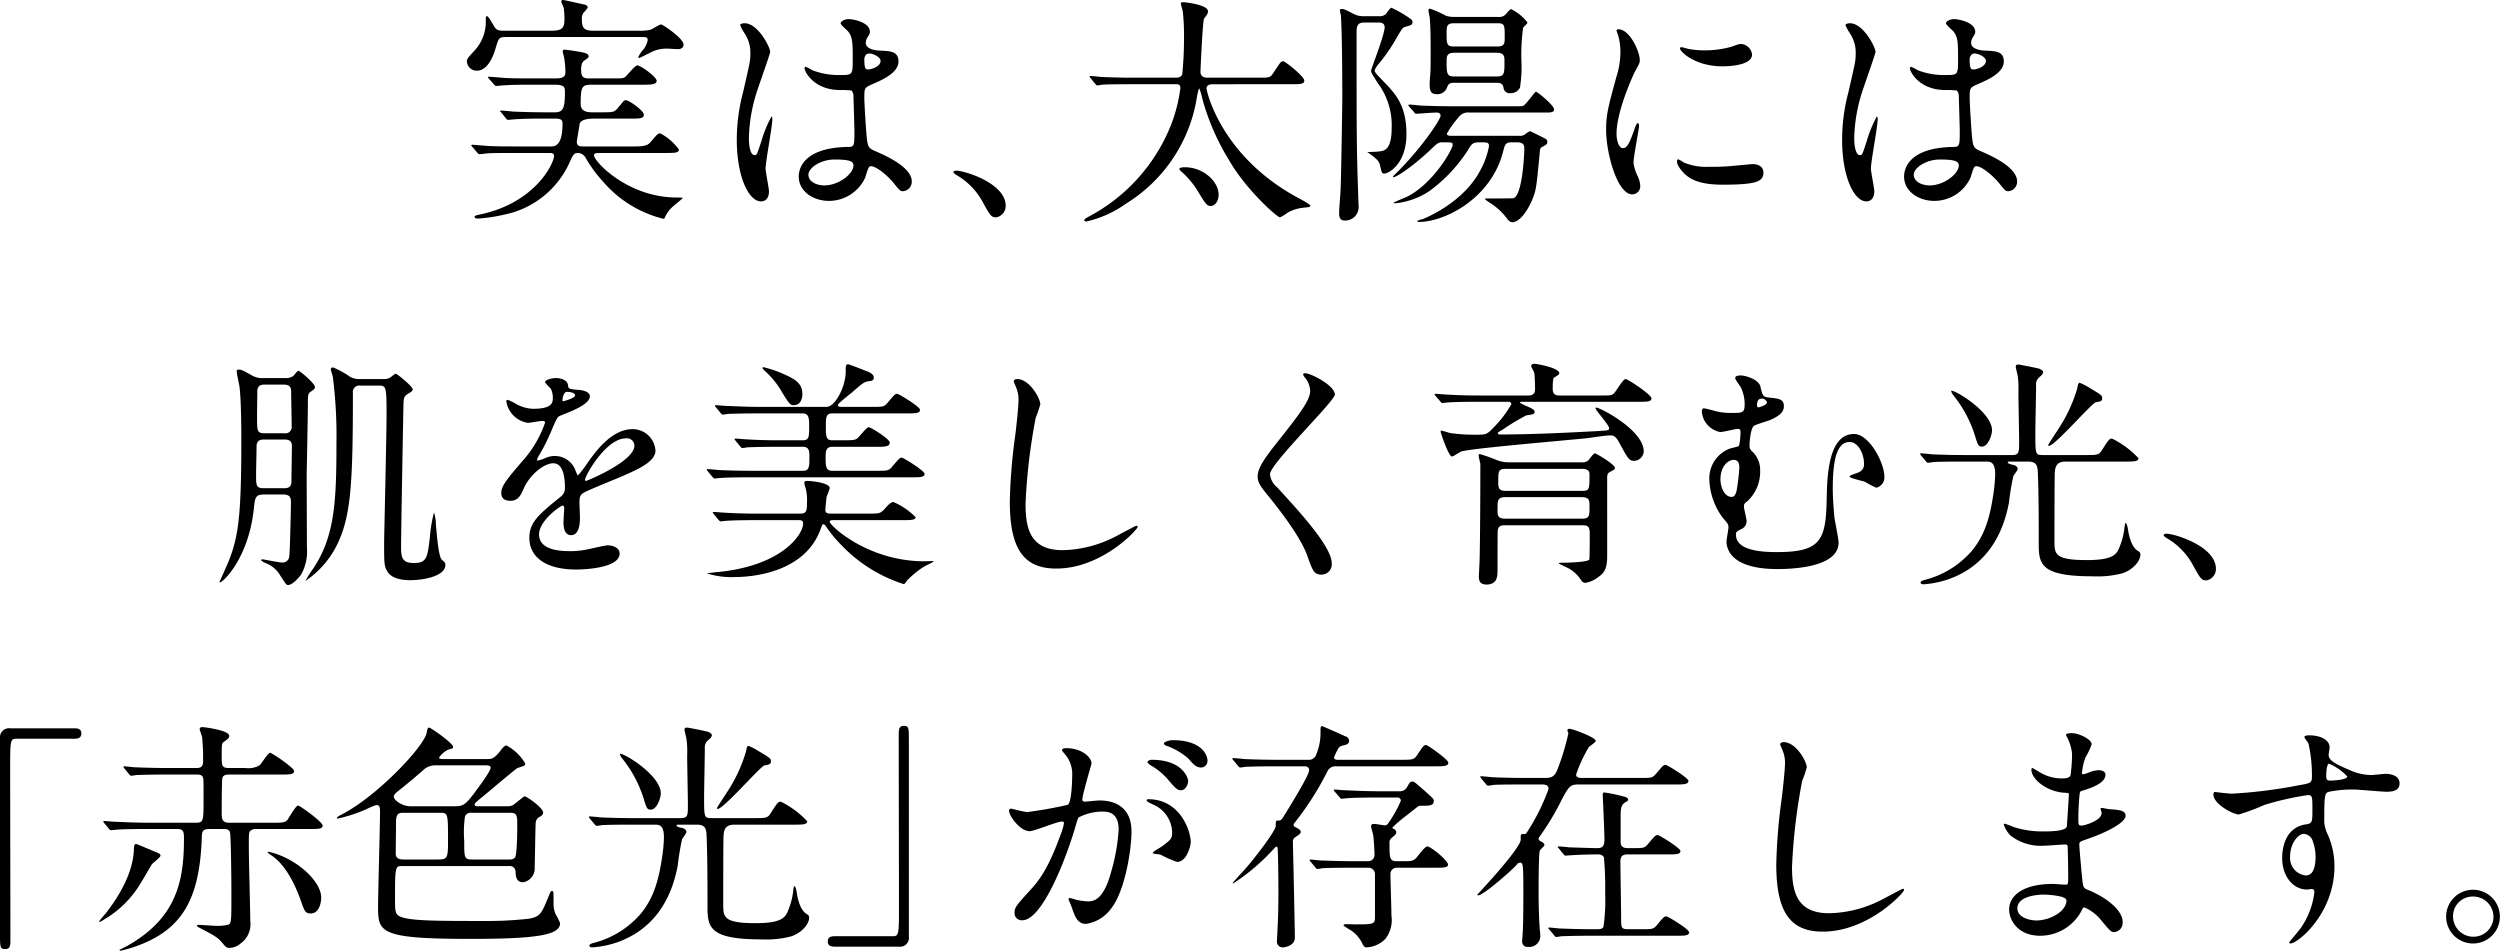 <svg xmlns="http://www.w3.org/2000/svg" width="309.86" height="117.84" viewBox="0 0 309.86 117.84">
  <path id="パス_22212" data-name="パス 22212" d="M-92.58-14.7c1.26,0,1.26.36,1.26.96,0,2.04-.27,2.46-1.26,2.46h-1.23c-1.5,0-3.3-.06-3.93-.09-.21-.03-1.26-.12-1.5-.12-.06,0-.12.03-.12.06s.12.15.15.18l.63.78c.09.09.09.12.24.12.18,0,1.02-.09,1.23-.09,1.11-.06,2.28-.06,3.15-.06h1.41c.72,0,.93.15.93.6,0,2.04-.48,2.85-1.38,2.85h-4.38c-.81,0-2.55,0-3.51-.06-.3-.03-1.8-.15-1.92-.15-.06,0-.12.03-.12.09a.432.432,0,0,0,.06.09l.72.84c.06.06.12.15.24.15.18,0,1.02-.12,1.23-.12.99-.03,2.46-.03,3.15-.03h4.38c.15,0,.48.03.48.36,0,.9-2.28,5.76-9.03,7.23-.78.18-.81.18-.81.33,0,.21.3.21.48.21a21.855,21.855,0,0,0,4.23-.75,11.353,11.353,0,0,0,6.99-6.06c.51-1.14.6-1.32,1.14-1.32a1.127,1.127,0,0,1,.93.63,16.938,16.938,0,0,0,2.19,2.97,14.373,14.373,0,0,0,7.44,4.56c.12,0,.15-.09.24-.3A3.639,3.639,0,0,1-78.06.51C-77.88.33-76.74-.6-76.74-.6c0-.12-.12-.12-.75-.12-6,0-10.23-4.44-10.23-5.25,0-.27.51-.27.54-.27h8.4c.99,0,1.59,0,1.59-.42A6.637,6.637,0,0,0-79.5-8.67c-.3,0-.39.12-1.23,1.11-.42.51-1.23.51-2.16.51h-6.24c-.45,0-.72-.12-.72-.6,0-.06.36-2.19.36-2.22.18-.57,1.2-.63,1.83-.63h4.5c1.08,0,1.62,0,1.62-.48,0-.51-1.83-1.8-2.22-1.8a.465.465,0,0,0-.24.06c-.09.09-.66.78-.78.93-.45.51-.6.51-2.04.51h-1.14c-.51,0-1.41-.06-1.41-1.02,0-2.37.21-2.4,1.59-2.4h6.21c.78,0,1.62,0,1.62-.48,0-.51-2.01-1.92-2.4-1.92-.27,0-1.23,1.2-1.47,1.41s-.39.21-1.62.21h-2.91c-.78,0-.96-.27-.96-1.08,0-.66.12-.96.45-1.17.33-.24.48-.33.48-.48,0-.33-.42-.42-.81-.51-.75-.15-2.04-.33-2.19-.33s-.21.09-.21.24a2.541,2.541,0,0,0,.12.51,10.6,10.6,0,0,1,.21,1.98c0,.48-.12.84-1.2.84h-2.85c-.81,0-2.55,0-3.51-.06-.3-.03-1.8-.15-1.92-.15-.06,0-.12.03-.12.06a.227.227,0,0,0,.06.12l.72.81a.267.267,0,0,0,.24.15c.18,0,1.02-.09,1.23-.09.99-.06,2.46-.06,3.15-.06Zm10.71-5.91c.6,0,.81,0,.81.39a2.635,2.635,0,0,1-.63,1.26,3.69,3.69,0,0,0-.54.84c0,.09.09.09.15.09.09,0,1.05-.51,1.2-.57a4.2,4.2,0,0,1,2.31-.57c.18,0,1.05.06,1.26.06.36,0,.69-.15.69-.57,0-.75-2.55-2.49-2.79-2.49-.18,0-1.11.6-1.32.66a5.724,5.724,0,0,1-1.44.12h-5.61c-1.26,0-1.44-.42-1.44-1.44a1.2,1.2,0,0,1,.18-.75c.06-.09.54-.57.54-.72,0-.24-.33-.33-.54-.36-.27-.06-2.34-.54-2.52-.54s-.21.12-.21.18c0,.12.27.69.3.81a10.321,10.321,0,0,1,.09,1.38c0,1.2-.36,1.44-1.71,1.44h-5.76c-.87,0-.99-.15-1.26-.57-.66-1.11-.75-1.23-.9-1.23-.09,0-.12.06-.12.57a5.232,5.232,0,0,1-1.29,3.57c-.93,1.02-1.05,1.11-1.05,1.5a1.213,1.213,0,0,0,1.23,1.11c.27,0,1.53,0,2.34-2.82.39-1.29.39-1.35,1.41-1.35ZM-53.55-4.56c.54-.27,2.1.99,2.97,2.04.72.9.81,1.02,1.17,1.02a1.179,1.179,0,0,0,1.08-1.2c0-1.77-3.15-3.18-4.62-3.81-.75-.33-.84-.54-.96-1.65-.09-.81-.3-4.2-.3-4.86,0-1.29,0-1.32,1.11-1.8s3.12-1.35,3.12-2.76c0-1.26-.99-1.29-2.31-1.35-.18,0-1.74-.06-1.74-.96a1.3,1.3,0,0,1,.18-.63c.3-.48.33-.54.33-.75,0-1.14-2.01-1.56-2.61-1.56-.63,0-1.02.33-1.02.51,0,.21.81.87.93,1.02.57.69.57,1.53.57,3.42,0,1.98,0,1.98-1.65,1.98a8.978,8.978,0,0,1-3.36-.6,5.217,5.217,0,0,0-.81-.42c-.12,0-.15.12-.15.21,0,.3,1.05,2.67,4.44,2.67a9.95,9.95,0,0,1,1.38.06,1,1,0,0,1,.24.72c.03.84.12,4.02.12,4.2,0,1.86,0,2.07-.75,2.07-6.15.09-6.15,3.27-6.15,3.69,0,1.77,1.74,3,3.75,3a4.947,4.947,0,0,0,4.47-2.85C-54.03-3.36-53.76-4.47-53.55-4.56Zm-.42-13.89a.639.639,0,0,1,.36-.12c.42,0,1.41.39,1.41.93,0,.69-1.14,1.05-1.56,1.05-.21,0-.45,0-.45-1.14A.909.909,0,0,1-53.97-18.45ZM-57.9-5.43c1.92,0,2.34.24,2.34.75,0,1.02-1.83,2.46-3.6,2.46-1.05,0-1.98-.51-1.98-1.32C-61.14-4.41-59.61-5.43-57.9-5.43Zm-8.55,1.11c0-.87.84-5.19.84-6.15,0-.06,0-.27-.12-.27a15.113,15.113,0,0,0-1.23,3c-.54,1.65-.57,1.77-.84,1.77-.72,0-.72-1.92-.72-2.1a20.046,20.046,0,0,1,1.08-6.03c.24-.75,1.56-4.44,1.56-4.68,0-.54-1.5-3.54-3.18-3.54-.18,0-.54.06-.54.24a6.026,6.026,0,0,0,.57,1.05,4.247,4.247,0,0,1,.69,2.49c0,.93-.06,1.08-.9,4.77a22.914,22.914,0,0,0-.78,5.88c0,4.65,1.5,7.65,3,7.65.69,0,.99-.57.99-1.23C-66.03-1.89-66.45-3.87-66.45-4.32ZM-36.69.3c0-2.79-5.1-4.35-6.15-4.35-.24,0-.33.12-.33.21s.33.3.42.36A8.481,8.481,0,0,1-39.6-.27c.99,1.8,1.11,2.01,1.74,2.01A1.442,1.442,0,0,0-36.69.3Zm21.11-15.06c.24,0,.54,0,.54.48a19.062,19.062,0,0,1-1.23,4.74A22.04,22.04,0,0,1-26.29,1.59c-.48.27-.66.36-.66.51,0,.12.18.15.27.15A13.627,13.627,0,0,0-21.76.03a18.971,18.971,0,0,0,8.79-13.32c.03-.09.18-.96.27-.96a8.5,8.5,0,0,1,.42,1.44A29.408,29.408,0,0,0-8.89-5.16c1.98,3.42,5.82,6.9,6.21,6.9a5.606,5.606,0,0,0,.96-.6A5.108,5.108,0,0,1,.26.54C.8.48,1.07.48,1.07.3,1.07.15.05-.42-.31-.6-10.06-5.79-11.8-13.98-11.8-14.22c0-.45.39-.54.81-.54H-1.3c1.08,0,1.62,0,1.62-.45,0-.51-2.37-2.4-2.61-2.4a.488.488,0,0,0-.33.15c-.18.18-.78,1.14-.93,1.35-.36.54-.51.54-1.77.54h-6.36c-.6,0-.87-.27-.87-.75,0-.15.27-6.33.45-6.57.42-.57.48-.66.48-.93,0-.78-2.79-1.11-3.09-1.11-.18,0-.27.06-.27.15,0,.15.21.84.24.99a27.9,27.9,0,0,1,.15,3.33,43.235,43.235,0,0,1-.21,4.38c-.06.48-.6.51-.81.51h-5.16c-1.41,0-2.64-.03-4.11-.09-.18-.03-1.11-.12-1.32-.12a.08.08,0,0,0-.09.09c0,.03,0,.06.12.18l.57.69c.12.12.15.21.27.21.09,0,.54-.09.63-.09.3-.03.96-.06,3.78-.06ZM-10.3-1.05c0-1.71-1.95-3.42-4.17-3.42-.39,0-.69.06-.69.21,0,.09.12.21.18.27a10.733,10.733,0,0,1,2.25,2.73C-11.89.12-11.71.33-11.29.33-10.75.33-10.3-.27-10.3-1.05ZM18.89-23.1a3.232,3.232,0,0,1-1.02-.15,12.5,12.5,0,0,0-1.95-.87c-.15,0-.21.06-.21.21a8.223,8.223,0,0,0,.15.84c.06.69.12,1.53.12,4.11,0,.69,0,2.13-.03,2.76-.09,1.05-.09,1.17-.09,1.35,0,.81.06,1.32.87,1.32a1.219,1.219,0,0,0,1.23-.72c.21-.48.27-.69.93-.69h5.22c.66,0,.81.18.9.6a.754.754,0,0,0,.84.69,1.274,1.274,0,0,0,1.2-.69,16.241,16.241,0,0,0,.18-3.3,24.693,24.693,0,0,1,.21-4.11c.06-.12.54-.51.54-.66a5.722,5.722,0,0,0-2.01-1.65c-.06,0-.12,0-.54.45a1.113,1.113,0,0,1-1.08.51Zm0,3.66c-.93,0-.93-.27-.93-1.74,0-.72,0-1.14.93-1.14h5.37c.9,0,.9.24.9,1.74,0,.72,0,1.14-.9,1.14Zm.03,3.72c-.96,0-.96-.39-.96-1.92,0-.51,0-1.02.93-1.02H24.2c.93,0,.93.51.93,1.08,0,1.44,0,1.86-.93,1.86ZM9.5-22.41c.24,0,.78,0,.78.6,0,.9-1.68,5.16-1.68,5.37,0,.24.09.36.78,1.47a8.754,8.754,0,0,1,1.77,5.61c0,2.82-.96,2.88-1.65,2.94-.24.03-1.08.06-1.38.06.09.06.39.27.42.3.84.6,1.08.96,1.14,1.26.24.99.24,1.11.54,1.11.63,0,2.76-1.29,2.76-4.86,0-3.6-1.32-5.01-3.03-6.75-.3-.33-.9-.9-.9-1.11,0-.24.18-.51.66-1.08a21.851,21.851,0,0,0,2.13-3.15c.6-1.02.66-1.14.99-1.23.75-.21.9-.27.9-.57a.479.479,0,0,0-.24-.42,14.366,14.366,0,0,0-2.37-1.38c-.15,0-.6.66-.69.78a1.166,1.166,0,0,1-.87.27H7.67a2.586,2.586,0,0,1-1.14-.24c-1.17-.6-1.32-.66-1.53-.66-.15,0-.27.03-.27.15a4.248,4.248,0,0,0,.12.6c.15,1.98.18,7.56.18,10.29,0,1.02-.15,10.29-.21,11.31C4.79-.9,4.64.45,4.64,1.29c0,.15,0,.84.63.84A1.67,1.67,0,0,0,7.04.21c0-.33-.03-.84-.03-1.02C6.8-6.87,6.8-8.28,6.8-21.12c0-.72.03-1.29.93-1.29ZM26.66-7.56c.66,0,.93.18.93.78,0,.9-.27,5.94-1.38,6.15-.18.03-2.88.03-3.27.03-.12,0-.24,0-.24.06a2.817,2.817,0,0,0,.54.42A7.96,7.96,0,0,1,25.4,1.83c.24.33.42.51.72.51.9,0,1.89-1.47,2.4-2.67.54-1.23.57-1.68.96-5.7.06-.72.06-.81.27-.93.51-.27.69-.36.69-.63a.441.441,0,0,0-.18-.39c-.33-.18-1.92-.96-1.98-.96a2.958,2.958,0,0,0-.6.39,1.046,1.046,0,0,1-.75.18h-8.4c-.18,0-.54,0-.54-.27a12.713,12.713,0,0,1,1.44-2.01,1.462,1.462,0,0,1,1.38-.6h9.51c.54,0,.96-.03.96-.39,0-.51-2.07-2.19-2.25-2.19-.15,0-1.23,1.62-1.59,1.74-.15.06-.24.06-1.05.06H18.77c-1.41,0-2.73-.03-4.11-.09-.18-.03-1.11-.12-1.32-.12-.06,0-.12.03-.12.06,0,.06,0,.09.12.21l.6.69c.09.12.15.18.24.18.15,0,2.1-.15,2.49-.15.12,0,.54,0,.54.39,0,.42-1.95,3.45-4.92,6.54-.15.18-.99.96-.99,1.02a.065.065,0,0,0,.06.06c.48,0,2.73-1.62,4.56-3.36.9-.87,1.02-.96,1.53-.96,1.14,0,1.26,0,1.26.3,0,.6-2.46,4.86-5.67,6.45-.21.09-1.02.42-1.65.72,0,.03.06.09.18.09A9.287,9.287,0,0,0,15.8-1.5a19.066,19.066,0,0,0,4.71-4.95c.6-.99.66-1.11,1.62-1.11.84,0,1.08,0,1.08.48A9.98,9.98,0,0,1,22.1-4.02c-1.98,3.69-6.06,5.55-7.08,5.97-.15.03-.69.18-.69.27s.12.09.21.09c3.09,0,8.94-2.82,10.44-8.79.21-.9.36-1.08,1.05-1.08ZM39.02-8.64c0-2.7,1.98-7.11,2.31-7.74.57-1.02.57-1.05.57-1.38,0-1.08-1.26-3.81-2.64-3.81-.12,0-.24.06-.24.15a3.8,3.8,0,0,0,.18.54,7.348,7.348,0,0,1,.3,2.13,10.186,10.186,0,0,1-.51,3.12c-1.02,3.75-1.26,4.62-1.26,6.54,0,2.88,1.38,7.98,3.24,7.98a1,1,0,0,0,.99-1.02,3.235,3.235,0,0,0-.36-1.32,5.35,5.35,0,0,1-.48-1.56c0-.72.69-4.23.69-4.56,0-.06,0-.36-.15-.36s-.24.24-.42.75c-.66,1.86-.93,2.34-1.44,2.34C39.32-6.84,39.02-7.74,39.02-8.64Zm15.54-11.1c-.3-.03-.39,0-1.29.33a12.117,12.117,0,0,1-3.3.45,10.251,10.251,0,0,1-2.04-.18c-.39-.09-.75-.21-.84-.21-.18,0-.21.09-.21.15,0,.39,1.86,2.22,5.25,2.22.36,0,3.69,0,3.69-1.47A1.5,1.5,0,0,0,54.56-19.74ZM55.85-4.86c-.12,0-2.22.21-2.64.24a25,25,0,0,1-2.61.09,7.384,7.384,0,0,1-3.21-.51,4.475,4.475,0,0,0-.72-.42c-.15,0-.15.24-.15.3,0,.57.78,1.35.93,1.5.63.6,1.74,1.35,4.68,1.35,4.2,0,5.1-.36,5.1-1.53C57.23-4.2,56.99-4.86,55.85-4.86Zm27.6.3c.54-.27,2.1.99,2.97,2.04.72.9.81,1.02,1.17,1.02a1.179,1.179,0,0,0,1.08-1.2c0-1.77-3.15-3.18-4.62-3.81-.75-.33-.84-.54-.96-1.65-.09-.81-.3-4.2-.3-4.86,0-1.29,0-1.32,1.11-1.8s3.12-1.35,3.12-2.76c0-1.26-.99-1.29-2.31-1.35-.18,0-1.74-.06-1.74-.96a1.3,1.3,0,0,1,.18-.63c.3-.48.33-.54.33-.75,0-1.14-2.01-1.56-2.61-1.56-.63,0-1.02.33-1.02.51,0,.21.81.87.93,1.02.57.69.57,1.53.57,3.42,0,1.98,0,1.98-1.65,1.98a8.978,8.978,0,0,1-3.36-.6,5.217,5.217,0,0,0-.81-.42c-.12,0-.15.12-.15.21,0,.3,1.05,2.67,4.44,2.67a9.95,9.95,0,0,1,1.38.06,1,1,0,0,1,.24.72c.03.84.12,4.02.12,4.2,0,1.86,0,2.07-.75,2.07-6.15.09-6.15,3.27-6.15,3.69,0,1.77,1.74,3,3.75,3a4.947,4.947,0,0,0,4.47-2.85C82.97-3.36,83.24-4.47,83.45-4.56Zm-.42-13.89a.639.639,0,0,1,.36-.12c.42,0,1.41.39,1.41.93,0,.69-1.14,1.05-1.56,1.05-.21,0-.45,0-.45-1.14A.909.909,0,0,1,83.03-18.45ZM79.1-5.43c1.92,0,2.34.24,2.34.75,0,1.02-1.83,2.46-3.6,2.46-1.05,0-1.98-.51-1.98-1.32C75.86-4.41,77.39-5.43,79.1-5.43ZM70.55-4.32c0-.87.84-5.19.84-6.15,0-.06,0-.27-.12-.27a15.113,15.113,0,0,0-1.23,3c-.54,1.65-.57,1.77-.84,1.77-.72,0-.72-1.92-.72-2.1a20.046,20.046,0,0,1,1.08-6.03c.24-.75,1.56-4.44,1.56-4.68,0-.54-1.5-3.54-3.18-3.54-.18,0-.54.06-.54.24a6.026,6.026,0,0,0,.57,1.05,4.247,4.247,0,0,1,.69,2.49c0,.93-.06,1.08-.9,4.77a22.914,22.914,0,0,0-.78,5.88c0,4.65,1.5,7.65,3,7.65.69,0,.99-.57.99-1.23C70.97-1.89,70.55-3.87,70.55-4.32ZM-126.18,36.09c.75,0,.9.42.9.87,0,.87-.12,6.27-.21,6.81a.818.818,0,0,1-.9.75c-.39,0-2.22-.39-2.43-.39-.03,0-.15,0-.15.09,0,.18.9.51,1.05.6a3.575,3.575,0,0,1,1.32,1.32c.69,1.05.75,1.17.96,1.17.51,0,1.26-.81,1.62-1.29a5.85,5.85,0,0,0,.72-3.36c0-1.44-.03-7.8-.03-9.09.03-1.38.15-7.53.15-8.76,0-.87,0-1.17.24-1.38.63-.45.63-.45.63-.69,0-.39-1.83-1.98-2.04-1.98-.15,0-.54.57-.66.66a1.731,1.731,0,0,1-.99.24h-2.67a2.485,2.485,0,0,1-1.44-.33c-.99-.54-1.26-.72-1.62-.72-.21,0-.27.06-.27.21,0,.3.3,1.59.33,1.83.24,1.68.24,5.88.24,6.75,0,9.48-.36,12-1.65,15.15-.15.39-1.05,2.34-1.05,2.37a.065.065,0,0,0,.06.06c.36,0,3.57-3,4.2-9.21.15-1.32.18-1.68,1.29-1.68Zm.03-13.62c.9,0,.9.54.9,1.05,0,.57.06,3.45.06,4.11a.771.771,0,0,1-.9.87h-2.49c-.9,0-.9-.33-.9-2.01,0-.45.03-2.67.03-3.18,0-.84.63-.84.9-.84Zm.06,6.81c.33,0,.93,0,.93.81,0,.63-.06,3.69-.06,4.38,0,.84-.6.84-.9.84h-2.55c-.93,0-.93-.36-.93-1.71,0-.51.06-2.94.06-3.48,0-.84.63-.84.93-.84Zm9.36-7.5a2.3,2.3,0,0,1-1.2-.27,11.3,11.3,0,0,0-2.13-1.17.239.239,0,0,0-.27.27c0,.12.21.72.24.87a58.1,58.1,0,0,1,.45,8.34c0,7.14-.21,11.46-2.88,15.45a12.2,12.2,0,0,0-.96,1.53,11.573,11.573,0,0,0,4.2-5.1c1.47-3.42,1.68-7.56,1.68-18.21a.79.79,0,0,1,.9-.9h2.31c.93,0,.96.15.96,3.72,0,2.43-.3,15.06-.3,15.75,0,2.61,0,2.91.42,3.6.57.9,1.89,1.05,2.82,1.05,1.59,0,4.35-.48,4.35-1.89,0-.27-.06-.3-.42-.63-.39-.33-.57-2.37-.75-4.32a5.159,5.159,0,0,0-.24-1.56,18.358,18.358,0,0,0-.51,3.06c-.3,2.61-.39,3.21-2.01,3.21-1.44,0-1.56-.69-1.56-2.07,0-1.44.27-16.65.3-17.67.03-.63.03-.93.6-1.26.45-.24.54-.36.54-.54,0-.33-1.92-1.92-2.1-1.92-.12,0-.6.42-.69.48a1.526,1.526,0,0,1-.84.18Zm18.66,15.09c.96,0,1.29-.72,1.62-1.47.78-1.8,2.55-3.18,3.69-3.18,1.2,0,1.44,1.68,1.44,3.03a1.278,1.278,0,0,1-.45,1.05c-2.82,2.28-3.96,3.24-3.96,5.16,0,2.37,2.01,3.93,5.82,3.93.72,0,5.37-.12,5.37-1.98,0-.72-.84-1.02-1.47-1.02-.39,0-2.31.48-2.73.54a9.285,9.285,0,0,1-1.92.18c-.87,0-3.87,0-3.87-2.07,0-1.71,2.67-3.57,2.91-3.57.21,0,.21.24.21.36,0,.03-.09,1.47-.09,1.77,0,.54.12,1.53.93,1.53,1.11,0,1.11-1.71,1.11-2.19,0-.27-.06-1.53-.06-1.8,0-.63.03-.96.51-1.26.54-.33,3.93-1.68,4.68-2.01,1.86-.81,4.23-1.8,4.23-3.21a2.83,2.83,0,0,0-2.82-2.67c-2.61,0-4.56,2.73-5.55,4.11a14.086,14.086,0,0,1-1.23,1.62c-.06,0-.09-.06-.3-.57a2.705,2.705,0,0,0-2.55-1.83,2.8,2.8,0,0,0-1.17.24,5.99,5.99,0,0,1-.93.33.11.11,0,0,1-.12-.12c0-.12.06-.21.21-.48a23.264,23.264,0,0,0,1.62-3.24c.66-1.53.69-1.59,1.14-1.77,1.38-.54,3.57-1.38,3.57-2.37,0-.63-1.14-.78-1.35-.78-1.2-.09-1.32-.15-1.35-.54-.06-.66-.81-.93-1.53-.93-.54,0-1.32.24-1.32.48,0,.18.63.72.72.87a2.4,2.4,0,0,1,.24,1.05c0,.6,0,1.41-2.46,1.41a4.768,4.768,0,0,1-1.98-.54,6.738,6.738,0,0,0-1.14-.57c-.18,0-.18.12-.18.21a3.183,3.183,0,0,0,2.67,2.64c.27,0,1.5-.24,1.8-.24.12,0,.33.03.33.21a13.8,13.8,0,0,1-2.55,4.47c-2.04,2.37-2.88,3.33-2.88,4.23C-99.21,36.69-98.64,36.87-98.07,36.87Zm6.45-12.54c0-.12.12-.96.54-.96.27,0,1.02.06,1.02.45,0,.33-1.44.72-1.5.72S-91.62,24.45-91.62,24.33Zm7.86,4.8a.923.923,0,0,1,1.05.9c0,1.98-5.91,4.38-6,4.38s-.12-.09-.12-.15C-88.83,33.78-86.25,29.13-83.76,29.13Zm26.85-3.9c-.33,0-.57,0-.57-.21,0-.12.12-.21.27-.36.18-.18,1.17-.99,1.41-1.17,1.41-1.23,1.56-1.35,2.13-1.44.27-.03.63-.06.63-.42,0-.48-.45-.66-1.08-.9-.3-.12-1.95-.78-2.1-.78-.3,0-.3.24-.3.93,0,1.8-1.29,4.35-2.37,4.35h-8.28c-1.41,0-2.67-.06-4.14-.12-.18,0-1.11-.09-1.32-.09-.06,0-.09,0-.09.06s0,.06.12.21l.57.69c.09.12.18.21.27.21a4.551,4.551,0,0,0,.63-.09c.3,0,1.17-.06,3.81-.06h5.46c.81,0,.81.66.81,1.62,0,1.26,0,1.71-.78,1.71h-2.94c-1.41,0-2.64-.03-4.11-.12-.18,0-1.11-.09-1.32-.09-.06,0-.09.03-.09.06,0,.06,0,.06.12.21l.57.69c.09.12.15.21.27.21a4.551,4.551,0,0,0,.63-.09c.3,0,1.17-.06,3.78-.06h3.12c.78,0,.78.63.78,1.17,0,1.29,0,1.8-.78,1.8h-6.39c-1.41,0-2.64-.03-4.11-.09-.21-.03-1.11-.12-1.32-.12-.09,0-.12.03-.12.09,0,.03.03.03.12.18l.6.72c.09.09.15.18.27.18.09,0,.51-.06.63-.06.3-.03,1.17-.09,3.78-.09h19.98c1.02,0,1.62,0,1.62-.42,0-.39-2.61-2.01-2.82-2.01-.27,0-.36.12-1.2,1.11-.42.51-.57.51-1.92.51H-58.2c-.81,0-.81-.6-.81-1.74,0-.54,0-1.23.81-1.23h5.46c1.02,0,1.68,0,1.68-.54,0-.42-2.34-1.89-2.61-1.89s-1.17,1.2-1.41,1.38c-.27.21-.51.24-1.71.24H-58.2c-.78,0-.78-.54-.78-1.8,0-.96,0-1.53.78-1.53h9.27c1.02,0,1.62,0,1.62-.45,0-.39-2.64-1.98-2.82-1.98-.27,0-.36.12-1.2,1.11-.42.51-.57.51-1.92.51Zm-5.55,14.04c.42,0,.66,0,.66.45,0,1.2-2.4,5.13-10.44,5.97-.12,0-1.47.15-1.47.18a9.977,9.977,0,0,0,3.48.45c2.19,0,8.64-.57,10.59-5.91.21-.54.21-.63.36-.63s.27.21.36.33a16.646,16.646,0,0,0,1.89,2.28,18.475,18.475,0,0,0,7.68,4.8c.15,0,.3-.21.39-.39a10.988,10.988,0,0,1,2.1-1.74c.18-.12,1.23-.6,1.23-.66s-.12-.06-.18-.06c-.12,0-.78.03-.93.03-7.11,0-11.76-4.47-11.76-4.89,0-.21.18-.21.54-.21h8.52c.87,0,1.59,0,1.59-.36a8.631,8.631,0,0,0-2.76-1.89c-.33,0-.75.48-.99.75-.63.69-.66.69-2.16.69h-4.62c-.63,0-.66-.24-.66-.51,0-.09.12-1.35.15-1.56a11.45,11.45,0,0,0,.39-1.08c0-.69-2.34-.9-2.73-.9-.15,0-.42,0-.42.21a3.842,3.842,0,0,0,.18.75,5.854,5.854,0,0,1,.15,1.71c0,.87,0,1.38-.78,1.38h-5.34c-1.41,0-2.67-.03-4.14-.12-.18,0-1.11-.09-1.32-.09-.06,0-.09.03-.09.06,0,.06,0,.06.12.21l.57.69c.12.12.18.21.27.21s.54-.06.63-.06c.33-.03,1.17-.09,3.81-.09Zm.57-15.6c0-1.44-.99-1.92-2.55-2.61a13.638,13.638,0,0,0-2.28-.75c-.03,0-.12.03-.12.06,0,.12.15.24.18.3a10.488,10.488,0,0,1,2.01,2.34c1.08,1.8,1.23,2.01,1.68,2.01C-62.16,25.02-61.89,24.27-61.89,23.67Zm26.61-1.89c-.18,0-.42.09-.42.3,0,.03.3.72.33.81a3.778,3.778,0,0,1,.27,1.47c0,.84-.27,3.3-.39,4.29a68.413,68.413,0,0,0-.69,8.34c0,6.03,1.86,8.28,5.76,8.28,5.64,0,10.08-4.83,10.08-5.16a.14.14,0,0,0-.15-.15c-.12,0-2.4,1.26-2.85,1.47a14.777,14.777,0,0,1-6.3,1.56c-4.02,0-4.59-2.7-4.59-5.73a72.107,72.107,0,0,1,1.26-10.68,13.8,13.8,0,0,0,.57-1.68C-32.4,24.21-33.72,21.78-35.28,21.78ZM.21,21.12c-.06.09,0,.21.09.36a2.851,2.851,0,0,1,.75,1.74c0,1.11-1.11,2.67-4.08,6.39-2.04,2.55-2.43,3.45-2.43,4.26,0,.63.24,1.08,1.17,2.22.78.96,4.05,4.95,4.98,7.59.63,1.77.81,2.34,1.74,2.34a1.277,1.277,0,0,0,1.29-1.41c0-2.07-4.08-6.48-6.75-9.39a2.4,2.4,0,0,1-.9-1.65c0-1.29,8.04-9.06,8.04-9.87,0-1.11-2.97-2.64-3.69-2.64C.33,21.06.24,21.06.21,21.12ZM34.74,32.91c.24,0,.93,0,.93.66,0,1.89,0,2.07-.93,2.07H25.29c-.93,0-.93-.45-.93-1.11,0-1.29,0-1.62.93-1.62Zm0,6.99c.72,0,.96.15.96,1.05,0,.24,0,3.09-.06,3.21-.24.33-2.85.39-3.39.39-.15,0-.39,0-.39.09,0,.03,1.11.54,1.32.66a4.485,4.485,0,0,1,1.47,1.44.589.589,0,0,0,.51.3,3.387,3.387,0,0,0,1.56-.69c.81-.54,1.14-1.11,1.14-2.61V33.99c0-.45.12-.57.39-.72.51-.27.57-.3.57-.48,0-.42-2.31-1.8-2.49-1.8s-.69.75-.81.87a1.041,1.041,0,0,1-.81.24H25.74a3.925,3.925,0,0,1-1.62-.3,19.036,19.036,0,0,0-2.04-.72c-.15,0-.15.15-.15.21,0,.15.18.84.21.99v.93c0,2.52-.03,8.67-.09,10.95,0,.3-.09,1.77-.09,2.07,0,.36,0,1.02.93,1.02,1.38,0,1.38-1.05,1.38-1.83,0-1.65,0-4.83.03-4.92.09-.51.42-.6.9-.6Zm-9.48-.81c-.96,0-.99-.39-.99-1.08,0-1.23,0-1.59,1.02-1.59h9.39c.99,0,.99.45.99,1.11,0,1.26,0,1.56-.99,1.56ZM25.5,24.6c.21,0,.48,0,.48.3a13.364,13.364,0,0,1-2.25,2.94c-.78.81-.87.84-2.16.84a22.31,22.31,0,0,1-3.21-.21,10.723,10.723,0,0,0-1.05-.3c-.09,0-.09.12-.09.18,0,.03.96,3.03,1.41,3.03.18,0,.96-.57,1.17-.63,1.56-.42,13.17-1.38,15.66-1.65.78-.09,2.04-.33,2.82-.33.3,0,.6,0,1.11.96,1.08,1.98,1.2,2.19,1.83,2.19a1.234,1.234,0,0,0,1.17-1.17c0-2.64-5.4-5.43-5.88-5.43a.08.08,0,0,0-.09.09c0,.24,1.68,2.07,1.68,2.46,0,.3-.12.27-1.44.36-2.34.12-7.44.42-12.09.42-.06,0-.27,0-.27-.18,0-.09.57-.39.69-.48a28.559,28.559,0,0,1,2.85-1.71c.9-.12,1.02-.15,1.02-.45,0-.18-.09-.3-.9-.66a4.994,4.994,0,0,1-.9-.45c0-.12.06-.12.3-.12h14.4c1.02,0,1.59,0,1.59-.42,0-.48-2.94-2.4-3.21-2.4-.33,0-1.17,1.53-1.44,1.77-.3.27-.42.27-1.71.27H31.95c-.72,0-.84-.39-.84-.81,0-1.32.09-1.38.27-1.47.39-.24.54-.33.54-.48,0-.69-2.85-1.17-3.06-1.17-.33,0-.42.15-.42.27,0,.15.39.75.39.9.06.39.09,1.5.09,1.89,0,.33,0,.87-.84.87H22.02c-1.41,0-2.64-.03-4.11-.12-.21,0-1.11-.09-1.32-.09-.09,0-.12.03-.12.06,0,.06.06.12.12.21l.6.69c.09.12.15.18.27.18.09,0,.51-.06.63-.06.27-.03,1.14-.09,3.78-.09Zm29.22-3.24c-.24-.03-.99-.09-.99.3,0,.21.6.96.69,1.14a4.8,4.8,0,0,1,.48,2.07c0,1.11-.24,1.11-1.65,1.11a7.3,7.3,0,0,1-1.77-.18c-.27-.06-1.41-.39-1.65-.39-.21,0-.24.33-.24.42a2.816,2.816,0,0,0,2.28,2.52c.36,0,1.89-.39,2.19-.39.18,0,.33.03.33.42,0,.12-.06,1.68-.27,1.74-.18.06-.96.24-1.11.3a3.942,3.942,0,0,0-2.49,3.78,8.382,8.382,0,0,0,1.71,4.83c.6.69.66.75.66,1.14,0,.27-.24,1.47-.24,1.74,0,.78.39,3.42,6.3,3.42,1.53,0,7.59-.12,7.59-3.27,0-.51-.45-2.64-.51-3.09-.09-.87-.21-2.52-.21-3.51,0-3.24.36-5.88,2.1-5.88.99,0,1.77,1.38,1.77,2.67a1.029,1.029,0,0,1-.57,1.05c-.18.12-1.23.39-1.23.57s1.59.54,1.89.63a11.019,11.019,0,0,0,1.44.75,1.3,1.3,0,0,0,.99-1.41c0-1.71-1.89-5.25-3.75-5.25-3.21,0-3.33,5.28-3.39,7.92-.09,5.25-.69,6.72-6.21,6.72-3.33,0-5.04-.69-5.04-2.19,0-.33.12-.39.66-.66a1.076,1.076,0,0,0,.66-.99c0-.3-.33-1.53-.33-1.8,0-.33.09-.42.42-.66a4.968,4.968,0,0,0,1.59-3.75,3.149,3.149,0,0,0-.99-2.43.9.9,0,0,1-.33-.72c0-.33.12-2.19.57-2.46.3-.18,1.71-.6,2.01-.72,1.02-.45,1.68-.93,1.68-1.68,0-.9-.54-.96-1.95-1.11-.66-.06-.72-.33-.96-1.35C56.67,21.93,55.41,21.48,54.72,21.36Zm2.01,2.91a.721.721,0,0,1,.3-.06.606.606,0,0,1,.63.48c0,.33-.99.6-1.02.6-.15,0-.21-.09-.21-.3C56.43,24.93,56.43,24.45,56.73,24.27Zm-2.49,8.49a25.067,25.067,0,0,1-.36,2.97c-.09.27-.24.66-.6.66-.84,0-1.38-1.14-1.38-2.19,0-1.56.9-2.4,1.65-2.4C54,31.8,54.24,32.1,54.24,32.76Zm35.7-.75c.84,0,1.23.18,1.29,1.2.12,2.55.12,6.81.12,8.94,0,2.55.18,4.08,6.66,4.08a12.281,12.281,0,0,0,3.66-.36c1.14-.33,2.28-1.41,2.28-2.34,0-.24-.12-.33-.36-.48-.9-.57-1.14-2.4-1.17-2.58-.06-.42-.18-.84-.3-.84-.06,0-.09.18-.12.33a8.992,8.992,0,0,1-.66,2.7c-.36.96-.99,1.56-4.05,1.56-3.99,0-3.99-.78-3.99-2.37,0-1.5,0-6.81.03-8.1,0-1.17.24-1.74,1.38-1.74h7.38c1.02,0,1.62,0,1.62-.42a11.344,11.344,0,0,0-3.27-2.43c-.33,0-.45.15-1.32,1.53-.33.51-.66.51-1.92.51H91.89c-.96,0-.96-.03-.96-2.73,0-.84.09-4.98.09-5.91a1.128,1.128,0,0,1,.45-1.05c.18-.15.42-.36.42-.6,0-.18-.27-.3-.42-.39-.21-.09-2.52-.54-2.64-.54-.18,0-.33.06-.33.24s.21.96.24,1.14a12.01,12.01,0,0,1,.09,2.13c0,.87.09,5.1.09,6.06,0,1.29,0,1.65-.87,1.65H82.2c-1.41,0-2.76-.03-4.11-.09-.21-.03-1.14-.12-1.35-.12a.08.08,0,0,0-.09.09c0,.03.06.09.12.18l.57.69c.12.12.18.21.27.21a4.551,4.551,0,0,0,.63-.09c1.05-.06,2.58-.06,4.95-.06h1.59c.54,0,1.17,0,1.17,1.56a18.613,18.613,0,0,1-.21,2.37c-.48,3.33-1.2,5.28-2.61,7.05a11.447,11.447,0,0,1-5.7,3.63c-.36.09-.72.18-.72.39,0,.12.12.21.39.21a12.074,12.074,0,0,0,3.24-.69c4.26-1.59,6.51-5.07,7.32-9.45a32.274,32.274,0,0,1,.54-3.27c.06-.12.54-.72.54-.9,0-.21-.24-.45-.63-.51-.36-.06-.6-.18-.6-.3,0-.09.09-.09.39-.09Zm-9.45-8.76a1.42,1.42,0,0,0,.3.57,15.121,15.121,0,0,1,2.7,5.13c.33,1.05.39,1.2.84,1.2.75,0,1.23-1.47,1.23-2.01C85.56,25.8,80.67,22.95,80.49,23.25Zm15.9-1.02c-.15.09-.21.33-.27.72a18.7,18.7,0,0,1-2.37,5.07c-.15.24-1.23,1.86-1.23,1.95a.1.1,0,0,0,.09.09c.75,0,5.31-5.31,5.82-5.4s.78-.12.78-.48-.06-.42-1.59-1.32A6.857,6.857,0,0,0,96.39,22.23ZM113.31,45.3c0-2.79-5.1-4.35-6.15-4.35-.24,0-.33.12-.33.21s.33.3.42.36a8.481,8.481,0,0,1,3.15,3.21c.99,1.8,1.11,2.01,1.74,2.01A1.442,1.442,0,0,0,113.31,45.3ZM-160.05,65.07a1.126,1.126,0,0,0-1.29,1.23V90.45c0,1.77,0,1.98.66,1.98.48,0,.63-.27.63-.96,0-3.06-.03-17.97-.03-21.33,0-3.6,0-3.78.81-3.78h7.17c.6,0,.84-.21.84-.66s-.27-.63-.84-.63Zm27.06,11.7c-.87,0-.87-.6-.87-1.23,0-.36,0-4.11.09-4.35.15-.39.57-.39.84-.39h6.45c1.02,0,1.59,0,1.59-.42,0-.45-2.79-2.28-2.97-2.28-.27,0-1.08,1.38-1.32,1.56a2.751,2.751,0,0,1-1.74.33h-2.01c-.9,0-.93-.24-.93-1.5,0-1.41,0-1.56.27-1.74.48-.36.66-.45.66-.75,0-.69-3.09-1.08-3.33-1.08-.12,0-.33.03-.33.24,0,.15.27.84.3.99a25.843,25.843,0,0,1,.12,3.09c0,.75-.57.75-.81.75h-3.51c-1.41,0-2.67-.03-4.14-.09-.18,0-1.11-.12-1.32-.12a.08.08,0,0,0-.09.09c0,.03.06.09.12.18l.57.69c.09.12.18.21.27.21a4.551,4.551,0,0,0,.63-.09c.3,0,1.17-.06,3.81-.06h3.66c.3,0,.63,0,.78.33.09.21.09.21.09,2.79,0,2.55,0,2.85-.9,2.85h-5.97c-1.41,0-2.67-.06-4.14-.12-.18,0-1.11-.09-1.32-.09-.06,0-.09,0-.09.06s0,.06.12.21l.57.69a.363.363,0,0,0,.27.18c.09,0,.54-.06.63-.06.3-.03,1.17-.09,3.81-.09h3.75c.84,0,.84.39.84,1.29,0,5.16-.93,9.72-6.93,13.14-.21.12-.69.36-1.05.54a.11.11,0,0,0,.12.12,15.2,15.2,0,0,0,1.53-.42c6.15-2.04,8.31-5.97,8.55-13.83.03-.54.15-.84.9-.84h1.8c.21,0,.66,0,.78.39.12.42.18,5.46.18,7.74,0,3.18,0,3.54-.36,3.72a5.307,5.307,0,0,1-1.56.15c-.3,0-1.83-.12-2.16-.12-.06,0-.18,0-.18.12,0,.09.03.09.36.27,2.01,1.05,2.22,1.2,2.76,1.83.42.51.54.63.84.63a2.144,2.144,0,0,0,1.44-.54,2.94,2.94,0,0,0,1.2-2.79c0-1.29-.18-7.59-.18-9,0-1.83,0-2.01.21-2.19a1,1,0,0,1,.75-.21h6.57c1.05,0,1.62,0,1.62-.42,0-.48-2.85-2.49-3.03-2.49-.33,0-1.14,1.56-1.38,1.83-.27.27-.63.3-1.56.3Zm-9.51,5.13c.12-.15,1.05-.81,1.05-1.05,0-.21-.18-.27-.51-.42-.39-.15-2.4-1.02-2.49-1.02-.27,0-.27.21-.3.78-.12,2.64-1.62,5.43-3.45,7.77-.12.15-.84.96-.84,1.02s.03.09.06.09a3.35,3.35,0,0,0,.54-.3,12.8,12.8,0,0,0,4.53-4.5C-143.67,83.91-142.59,82.02-142.5,81.9Zm20.97,4.14c0-1.86-2.61-4.44-5.73-5.46a8.591,8.591,0,0,0-.84-.21c-.06,0-.09.03-.09.06a2.817,2.817,0,0,0,.54.42c.63.45,2.19,1.62,3.63,5.67.42,1.23.54,1.5,1.2,1.5C-121.83,88.02-121.53,86.79-121.53,86.04Zm23.34-3.9a.7.7,0,0,1,.75.72c.03.51.06,1.29.93,1.29a1.724,1.724,0,0,0,1.44-1.86c.03-.69.09-5.04.12-5.37a.982.982,0,0,1,.33-.78c.39-.21.6-.36.6-.63,0-.57-2.01-2.01-2.31-2.01-.06,0-.12.06-1.29.99a1.276,1.276,0,0,1-.87.24h-3.57c-.15,0-.45,0-.45-.21,0-.18.24-.36,1.08-1.05.66-.54,4.02-3.39,4.23-3.48.87-.27.96-.3.96-.57a6.078,6.078,0,0,0-2.31-2.22c-.15,0-.33.06-.75.63-.81,1.05-1.14,1.05-1.65,1.05h-5.49c-.15,0-.48,0-.48-.18a2.879,2.879,0,0,1,1.14-.99c.54-.15.6-.15.6-.33,0-.48-2.79-2.4-2.97-2.4s-.24.21-.3.63c-.3,1.68-6.15,7.92-10.65,10.2-.3.15-.48.27-.48.39,0,.06.03.06.09.06a18.379,18.379,0,0,0,3.57-1.17,10.271,10.271,0,0,1,1.2-.51c.48,0,.48.27.48,1.02,0,1.53-.24,9.93-.24,11.46,0,3.27,0,4.11,11.46,4.11,8.46,0,11.1-.51,11.1-1.95a8.085,8.085,0,0,0-.57-1.14,3.41,3.41,0,0,1-.24-1.41c0-1.41,0-1.44-.21-1.44-.12,0-.12,0-.45.78-.84,2.04-.99,2.43-2.49,2.67a45.5,45.5,0,0,1-5.04.27c-5.82,0-9.18,0-10.56-.45-.9-.3-.9-.66-.9-2.28,0-3.9.03-4.08.81-4.08Zm-13.08-.81c-.69,0-1.02-.18-1.02-.75,0-.54.03-2.82.03-3.3,0-1.29,0-1.74.87-1.74h4.71c.87,0,.87.24.87,3.48,0,2.28-.09,2.31-1.47,2.31Zm10.08-11.67c.27,0,.66,0,.66.3,0,.45-1.62,2.58-2.1,3.24-.93,1.2-1.26,1.53-2.25,1.53h-5.58c-1.08,0-2.07-.78-2.07-1.17,0-.3.24-.48.81-.93s1.77-1.44,3-2.52a2.067,2.067,0,0,1,1.38-.45Zm3.12,5.88c.84,0,.84.45.84,1.56,0,.33,0,3.72-.3,4.02a.942.942,0,0,1-.63.21h-4.65c-.99,0-.99-.21-.99-2.25a14.456,14.456,0,0,1,.09-3.09.748.748,0,0,1,.78-.45Zm23.01,1.47c.84,0,1.23.18,1.29,1.2.12,2.55.12,6.81.12,8.94,0,2.55.18,4.08,6.66,4.08a12.281,12.281,0,0,0,3.66-.36c1.14-.33,2.28-1.41,2.28-2.34,0-.24-.12-.33-.36-.48-.9-.57-1.14-2.4-1.17-2.58-.06-.42-.18-.84-.3-.84-.06,0-.09.18-.12.33a8.992,8.992,0,0,1-.66,2.7c-.36.96-.99,1.56-4.05,1.56-3.99,0-3.99-.78-3.99-2.37,0-1.5,0-6.81.03-8.1,0-1.17.24-1.74,1.38-1.74h7.38c1.02,0,1.62,0,1.62-.42a11.344,11.344,0,0,0-3.27-2.43c-.33,0-.45.15-1.32,1.53-.33.51-.66.51-1.92.51h-5.31c-.96,0-.96-.03-.96-2.73,0-.84.09-4.98.09-5.91a1.128,1.128,0,0,1,.45-1.05c.18-.15.42-.36.42-.6,0-.18-.27-.3-.42-.39-.21-.09-2.52-.54-2.64-.54-.18,0-.33.06-.33.24s.21.96.24,1.14a12.01,12.01,0,0,1,.09,2.13c0,.87.09,5.1.09,6.06,0,1.29,0,1.65-.87,1.65H-82.8c-1.41,0-2.76-.03-4.11-.09-.21-.03-1.14-.12-1.35-.12a.08.08,0,0,0-.09.09c0,.03.06.09.12.18l.57.69c.12.12.18.21.27.21a4.551,4.551,0,0,0,.63-.09c1.05-.06,2.58-.06,4.95-.06h1.59c.54,0,1.17,0,1.17,1.56a18.613,18.613,0,0,1-.21,2.37c-.48,3.33-1.2,5.28-2.61,7.05a11.447,11.447,0,0,1-5.7,3.63c-.36.09-.72.18-.72.39,0,.12.12.21.39.21a12.074,12.074,0,0,0,3.24-.69c4.26-1.59,6.51-5.07,7.32-9.45a32.274,32.274,0,0,1,.54-3.27c.06-.12.54-.72.54-.9,0-.21-.24-.45-.63-.51-.36-.06-.6-.18-.6-.3,0-.09.09-.09.39-.09Zm-9.45-8.76a1.42,1.42,0,0,0,.3.57,15.121,15.121,0,0,1,2.7,5.13c.33,1.05.39,1.2.84,1.2.75,0,1.23-1.47,1.23-2.01C-79.44,70.8-84.33,67.95-84.51,68.25Zm15.9-1.02c-.15.09-.21.33-.27.72a18.7,18.7,0,0,1-2.37,5.07c-.15.24-1.23,1.86-1.23,1.95a.1.1,0,0,0,.09.09c.75,0,5.31-5.31,5.82-5.4s.78-.12.78-.48-.06-.42-1.59-1.32A6.857,6.857,0,0,0-68.61,67.23Zm18.66,24.9a1.1,1.1,0,0,0,1.26-1.23V66.75c0-1.77,0-1.98-.63-1.98-.48,0-.63.27-.63.96,0,3.06.03,17.97.03,21.33,0,3.6,0,3.78-.81,3.78H-57.9c-.6,0-.84.21-.84.66s.27.63.84.63Zm16.22-14.31c.6,0,3.39-1.2,4.05-1.2.18,0,.21.15.21.24a8.065,8.065,0,0,1-.42,1.41c-1.62,4.5-2.88,5.88-3.69,6.78-1.8,1.98-2.01,2.22-2.01,2.85a.882.882,0,0,0,.96.96c2.43,0,5.34-7.38,6.54-11.46.3-1.02.33-1.14.45-1.29a6.521,6.521,0,0,1,2.88-.72c.87,0,2.07.15,2.07,2.25a23.851,23.851,0,0,1-.93,5.22c-.87,3.24-1.98,3.66-2.85,3.66A7.466,7.466,0,0,1-28,86.31a5.473,5.473,0,0,0-.75-.21.142.142,0,0,0-.15.15c0,.09.33.78.39.99.36,1.02.66,2.07,1.77,2.07a4.652,4.652,0,0,0,3.06-1.83c1.74-2.1,2.58-7.26,2.58-9.63,0-2.76-1.74-3.84-3.99-3.84-.24,0-1.62.15-1.77.15-.21,0-.33-.09-.33-.27,0-.57,1.14-4.41,1.14-4.44,0-.78-1.17-1.92-3.18-1.92-.12,0-.48.03-.48.24,0,.09.06.15.51.69a3.8,3.8,0,0,1,.75,2.55c0,.15-.03,3.18-.54,3.54a50.17,50.17,0,0,1-5.04.9c-.33,0-1.89-.42-1.98-.42a.264.264,0,0,0-.27.24C-36.28,75.93-34.9,77.82-33.73,77.82Zm19.98,1.35c-.03-1.53-1.41-5.31-5.25-5.31-.09,0-.21,0-.21.18,0,.12.48.33.72.45a3.858,3.858,0,0,1,2.43,3.45c0,.81-.12.9-1.23,1.74-.18.15-1.17.66-1.17.84,0,.12.75.15.96.21a15.111,15.111,0,0,0,2.04.9C-14.2,81.63-13.75,79.53-13.75,79.17ZM-16,66.54c-.36,0-1.08.18-1.08.42,0,.09.09.21.39.3a8.269,8.269,0,0,1,2.67,1.59c.6.69.93,1.08,1.59,1.08a.824.824,0,0,0,.75-.87C-11.68,68.49-12.28,66.54-16,66.54Zm-2.61,2.43c-.27,0-.51.18-.51.27,0,.12.3.36.45.45a8.108,8.108,0,0,1,2.13,1.77c.93,1.11,1.17,1.29,1.59,1.29.51,0,.87-.66.87-1.17C-14.08,71.22-14.77,68.97-18.61,68.97ZM16.52,82.35c.96,0,1.62,0,1.62-.39,0-.48-2.13-2.25-2.58-2.25-.33,0-1.23,1.32-1.44,1.5-.36.33-.72.33-1.38.33H11.72c-.84,0-.84-.51-.84-2.19a.786.786,0,0,1,.33-.75c.36-.3.51-.42.51-.66a.515.515,0,0,0-.36-.42c-.06-.03-.12-.06-.12-.15a15.349,15.349,0,0,1,1.56-1.35c.21-.15,1.62-1.29,1.65-1.29a.646.646,0,0,1,.33-.06c1.05,0,1.59,0,1.59-.6,0-.27-.15-.36-1.17-1.29-1.14-.99-1.26-1.11-1.47-1.11-.27,0-.33.06-.69.72a1.018,1.018,0,0,1-.96.48H9.53c-1.71,0-3.27-.09-4.14-.12-.21,0-1.11-.09-1.29-.09-.06,0-.12,0-.12.06s0,.06.12.21l.6.69c.09.12.15.18.24.18.12,0,.57-.06.66-.06,1.02-.09,3.06-.09,3.78-.09h2.46a.4.4,0,0,1,.45.39,15.115,15.115,0,0,1-1.56,2.79.515.515,0,0,1-.45.27c-.09,0-1.08-.18-1.29-.18s-.39.03-.39.3c0,.18.24.96.27,1.11.06.57.15,1.86.15,2.43a.769.769,0,0,1-.81.78H6.5c-1.68,0-3.24-.06-4.11-.09-.21,0-1.14-.12-1.32-.12a.1.1,0,0,0-.09.09c0,.03,0,.03.12.18l.57.69c.12.15.18.21.27.21a4.551,4.551,0,0,0,.63-.09c1.05-.06,3.09-.06,3.78-.06H8.21a.8.8,0,0,1,.87.84v5.19c0,.96-.06.99-2.46.99-.18,0-1.02-.03-1.17-.03-.09.03-.27.03-.27.18a8.323,8.323,0,0,0,.84.54,4.091,4.091,0,0,1,1.56,1.83c.15.24.24.33.48.33a3.518,3.518,0,0,0,2.31-1.05,3.8,3.8,0,0,0,.75-2.88c0-.81-.12-4.35-.12-5.1a.763.763,0,0,1,.75-.84ZM.44,69.78a.466.466,0,0,1,.48.48c0,.66-2.55,4.74-3.18,5.76-.27.42-.3.48-.72.48-.24,0-.24.12-.24.69s-2.76,4.23-4.11,5.67c-.15.15-1.23,1.35-1.23,1.38a.065.065,0,0,0,.06.06,25.241,25.241,0,0,0,4.59-3.81c.63-.66.69-.75.75-.75.15,0,.18.15.18.24.03.24.09,3,.09,5.13,0,.84,0,2.37-.06,3.72,0,.24-.12,2.52-.12,2.61a.711.711,0,0,0,.78.78c.09,0,1.44-.15,1.44-1.2,0-.69-.12-6.42-.15-7.62,0-.6-.09-3.54-.09-4.2a.619.619,0,0,1,.33-.66c.54-.36.63-.42.63-.66,0-.21-.18-.3-.66-.57-.12-.06-.21-.09-.21-.27,0-.12.03-.15.15-.3A37,37,0,0,0,3.14,70.5a1.124,1.124,0,0,1,1.17-.72H16.55c1.02,0,1.62,0,1.62-.45,0-.39-2.55-2.19-2.76-2.19-.27,0-.36.12-1.11,1.26-.39.57-.57.57-1.95.57H4.4c-.24,0-.39-.09-.39-.3,0-.06.03-.09.15-.36.39-.84.48-1.02.96-1.11.3-.06.75-.15.75-.57a.586.586,0,0,0-.48-.57c-.27-.15-2.82-1.26-2.85-1.26-.21,0-.21.09-.21.87a6.748,6.748,0,0,1-.57,2.73.914.914,0,0,1-.96.57H-3.07c-1.41,0-2.64-.03-4.11-.09-.18-.03-1.11-.12-1.32-.12a.08.08,0,0,0-.09.09c0,.03,0,.06.12.18l.57.69c.12.12.15.21.27.21A4.551,4.551,0,0,0-7,69.84c.3,0,1.17-.06,3.78-.06Zm45.87,2.25c1.02,0,1.62,0,1.62-.45,0-.36-2.64-1.98-2.82-1.98-.27,0-.36.12-1.2,1.11-.45.51-.57.51-1.92.51H34.67c-.15,0-.66,0-.66-.42a17.17,17.17,0,0,1,1.59-3.42c.12-.12.84-.57.84-.75,0-.45-2.91-1.5-3.24-1.5-.12,0-.27.03-.27.21,0,.06.12.3.12.36a30.45,30.45,0,0,1-1.41,4.62c-.42.9-.84.9-1.74.9H27.68c-1.41,0-2.67-.03-4.14-.09-.18-.03-1.11-.12-1.32-.12a.08.08,0,0,0-.09.09.456.456,0,0,0,.12.18l.57.69c.09.12.18.21.27.21a4.551,4.551,0,0,0,.63-.09c.3-.03,1.17-.06,3.81-.06h2.16c.54,0,.9.06.9.57a25.956,25.956,0,0,1-2.7,5.4c-.12.18-.18.18-.51.18-.24,0-.24.09-.24.69,0,.81-2.97,4.17-4.08,5.4-.42.45-1.02,1.14-1.29,1.41,0,.06.03.09.12.09.63,0,4.32-3.24,4.77-3.81a.5.5,0,0,1,.39-.24c.36,0,.42.15.42,3.33,0,1.17,0,3.93-.06,4.95,0,.3-.09,1.29-.09,1.47a.64.64,0,0,0,.72.69,1.362,1.362,0,0,0,1.53-1.29,6.473,6.473,0,0,0-.06-.84c-.09-1.17-.15-3-.15-4.44,0-.78,0-4.98.15-5.37.06-.12.57-.54.57-.69,0-.21-.15-.27-.54-.51a.262.262,0,0,1-.18-.27.4.4,0,0,1,.09-.21,32.434,32.434,0,0,0,2.73-4.53c.96-1.8,1.08-1.98,2.22-1.98Zm-.99,8.67c1.02,0,1.62,0,1.62-.42,0-.36-2.61-1.98-2.82-1.98-.27,0-.36.12-1.2,1.11-.42.51-.57.51-1.92.51h-.54c-.3,0-.87,0-.93-.66V75.84c0-.75.06-1.26.51-1.56.36-.21.42-.24.42-.36,0-.21-.21-.3-.42-.36a20.529,20.529,0,0,0-2.52-.54c-.18,0-.21.12-.21.3,0,.09.21,4.62.21,5.49,0,1.05-.36,1.11-1.05,1.11-.57,0-2.88-.09-3.27-.09-.18-.03-1.14-.12-1.35-.12-.06,0-.12.03-.12.06,0,.06.09.12.15.21l.57.69c.09.12.15.18.27.18.06,0,.78-.06.9-.06,1.02-.06,2.07-.09,3.12-.09a.756.756,0,0,1,.72.36,41.621,41.621,0,0,1,.15,4.5,22.4,22.4,0,0,1-.21,4.11c-.15.27-.39.3-.81.3-1.32,0-2.19,0-4.59-.09-.18,0-1.11-.12-1.32-.12-.06,0-.12.03-.12.09,0,.03.09.12.15.18l.57.69c.09.12.15.21.27.21a5.3,5.3,0,0,0,.63-.09c.3,0,1.17-.06,3.78-.06H46.4c1.02,0,1.62,0,1.62-.42,0-.39-2.61-1.98-2.82-1.98-.27,0-.36.09-1.2,1.11-.42.48-.57.48-1.92.48H40.49c-.87,0-.9-.18-.9-1.23,0-1.02-.09-6.06-.09-7.2,0-.84.57-.84.96-.84Zm14.4-13.92c-.18,0-.42.09-.42.3,0,.03.3.72.33.81a3.778,3.778,0,0,1,.27,1.47c0,.84-.27,3.3-.39,4.29a68.412,68.412,0,0,0-.69,8.34c0,6.03,1.86,8.28,5.76,8.28,5.64,0,10.08-4.83,10.08-5.16a.14.14,0,0,0-.15-.15c-.12,0-2.4,1.26-2.85,1.47a14.777,14.777,0,0,1-6.3,1.56c-4.02,0-4.59-2.7-4.59-5.73a72.107,72.107,0,0,1,1.26-10.68,13.8,13.8,0,0,0,.57-1.68C62.6,69.21,61.28,66.78,59.72,66.78Zm35.76,1.41a20.643,20.643,0,0,1-.18,2.64c-.06.3-.36.45-.99.45a5.3,5.3,0,0,1-2.91-.81c-.09-.06-.81-.48-.84-.48-.09,0-.12.15-.12.21,0,1.17,1.89,2.7,4.02,2.85.48.03.63.03.63.18,0,.03-.24,3.96-.27,4.05-.21.57-2.22.57-2.94.57a11.672,11.672,0,0,1-3.63-.54,7.392,7.392,0,0,0-1.14-.42c-.09,0-.09.06-.09.12a3.37,3.37,0,0,0,.87,1.38,6.118,6.118,0,0,0,4.14,1.23c.39,0,2.19-.15,2.61-.15.3,0,.3.18.3.45.03.81.06,2.82.06,3.42,0,1.02,0,1.11-.33,1.11-.21,0-1.32-.09-1.59-.09-3.57,0-5.4,1.38-5.4,3.18,0,1.23,1.02,3.24,3.84,3.24a5.812,5.812,0,0,0,5.1-3.03c.15-.33.21-.48.39-.48a5.356,5.356,0,0,1,2.1,1.62c1.08,1.29,1.2,1.44,1.62,1.44a1.162,1.162,0,0,0,1.02-1.26c0-1.41-1.92-3-4.26-3.96-.63-.24-.63-.36-.75-1.35-.03-.3-.36-3.75-.36-4.32,0-.3.09-.33,1.02-.66,1.38-.45,4.71-1.83,4.71-2.88,0-.66-.78-.72-2.01-.81-.15,0-.78-.15-.93-.15-.06,0-.15,0-.15.09s.12.45.12.54c0,.96-2.16,1.56-2.49,1.56-.39,0-.39-.18-.39-.87,0-1.23.12-2.82.15-2.91.03-.45.09-.48.33-.54.84-.27,2.88-.87,2.88-1.98,0-.48-.57-.57-.87-.57a3.588,3.588,0,0,0-1.08.24,3.5,3.5,0,0,1-.84.27c-.12,0-.12-.12-.12-.18a7.01,7.01,0,0,1,.45-1.95,8.62,8.62,0,0,0,.75-1.59c0-.63-1.62-1.38-2.43-1.38-.18,0-.75,0-.75.21,0,.06.18.36.21.45A5.7,5.7,0,0,1,95.48,68.19Zm-.72,18.12c.12.27-.15.99-.69,1.47a4.95,4.95,0,0,1-2.97,1.11c-.84,0-2.4-.36-2.4-1.5,0-1.71,3.15-1.71,3.21-1.71C92.45,85.68,94.55,85.8,94.76,86.31Zm18.39-13.35c-.09.03-.15.18-.15.3,0,1.23,2.49,2.49,3.15,2.49a27.885,27.885,0,0,0,3.21-1.2,37.157,37.157,0,0,1,5.31-1.2c.6,0,.6.18.6,1.8,0,1.53,0,1.71-.84,1.83-2.91.45-2.91,3.75-2.91,4.14,0,2.4,1.44,3.93,3.06,3.93.09,0,.54-.06.63-.06.3,0,.3.33.3.42a9.759,9.759,0,0,1-1.68,4.41c-.21.3-1.44,1.74-1.44,1.8,0,.09.09.12.15.12.93,0,5.46-3.72,5.46-9.54a9.51,9.51,0,0,0-.87-4.05,3.918,3.918,0,0,1-.39-1.95c0-2.64.06-3.06.48-3.24a14,14,0,0,1,3.24-.3c.57,0,3.36.27,3.99.27,1.05,0,1.62-.27,1.62-1.05,0-1.05-1.32-1.17-1.71-1.17-.24,0-1.5.15-1.8.15a6.592,6.592,0,0,1-2.64-.6c-1.77-.75-2.64-1.2-2.64-1.89,0-.15.12-.78.12-.93,0-.96-1.17-1.5-2.49-1.5-.18,0-.63,0-.63.21,0,.15.48.69.51.84a17.918,17.918,0,0,1,.42,4.08c0,.78-.18.81-1.74,1.08a60.636,60.636,0,0,1-8.16,1.02C114.89,73.17,113.45,72.99,113.15,72.96Zm14.16-3.51a6.5,6.5,0,0,1,2.28,1.59c0,.45-1.95.51-2.07.51-.42,0-.54-.09-.54-.57C126.98,70.2,127.1,69.51,127.31,69.45Zm-2.04,9.48a5.833,5.833,0,0,1,.39,2.1c0,.48-.03,2.28-1.2,2.28a2.174,2.174,0,0,1-1.95-2.4c0-1.53.96-2.76,1.71-2.76A1.268,1.268,0,0,1,125.27,78.93Zm19.92,6.15a3.33,3.33,0,0,0-.03,6.66,3.33,3.33,0,1,0,.03-6.66Zm-.03.84a2.516,2.516,0,0,1,2.55,2.52,2.476,2.476,0,0,1-2.49,2.46,2.516,2.516,0,0,1-2.52-2.52A2.427,2.427,0,0,1,145.16,85.92Z" transform="translate(161.34 25.2)"/>
</svg>
